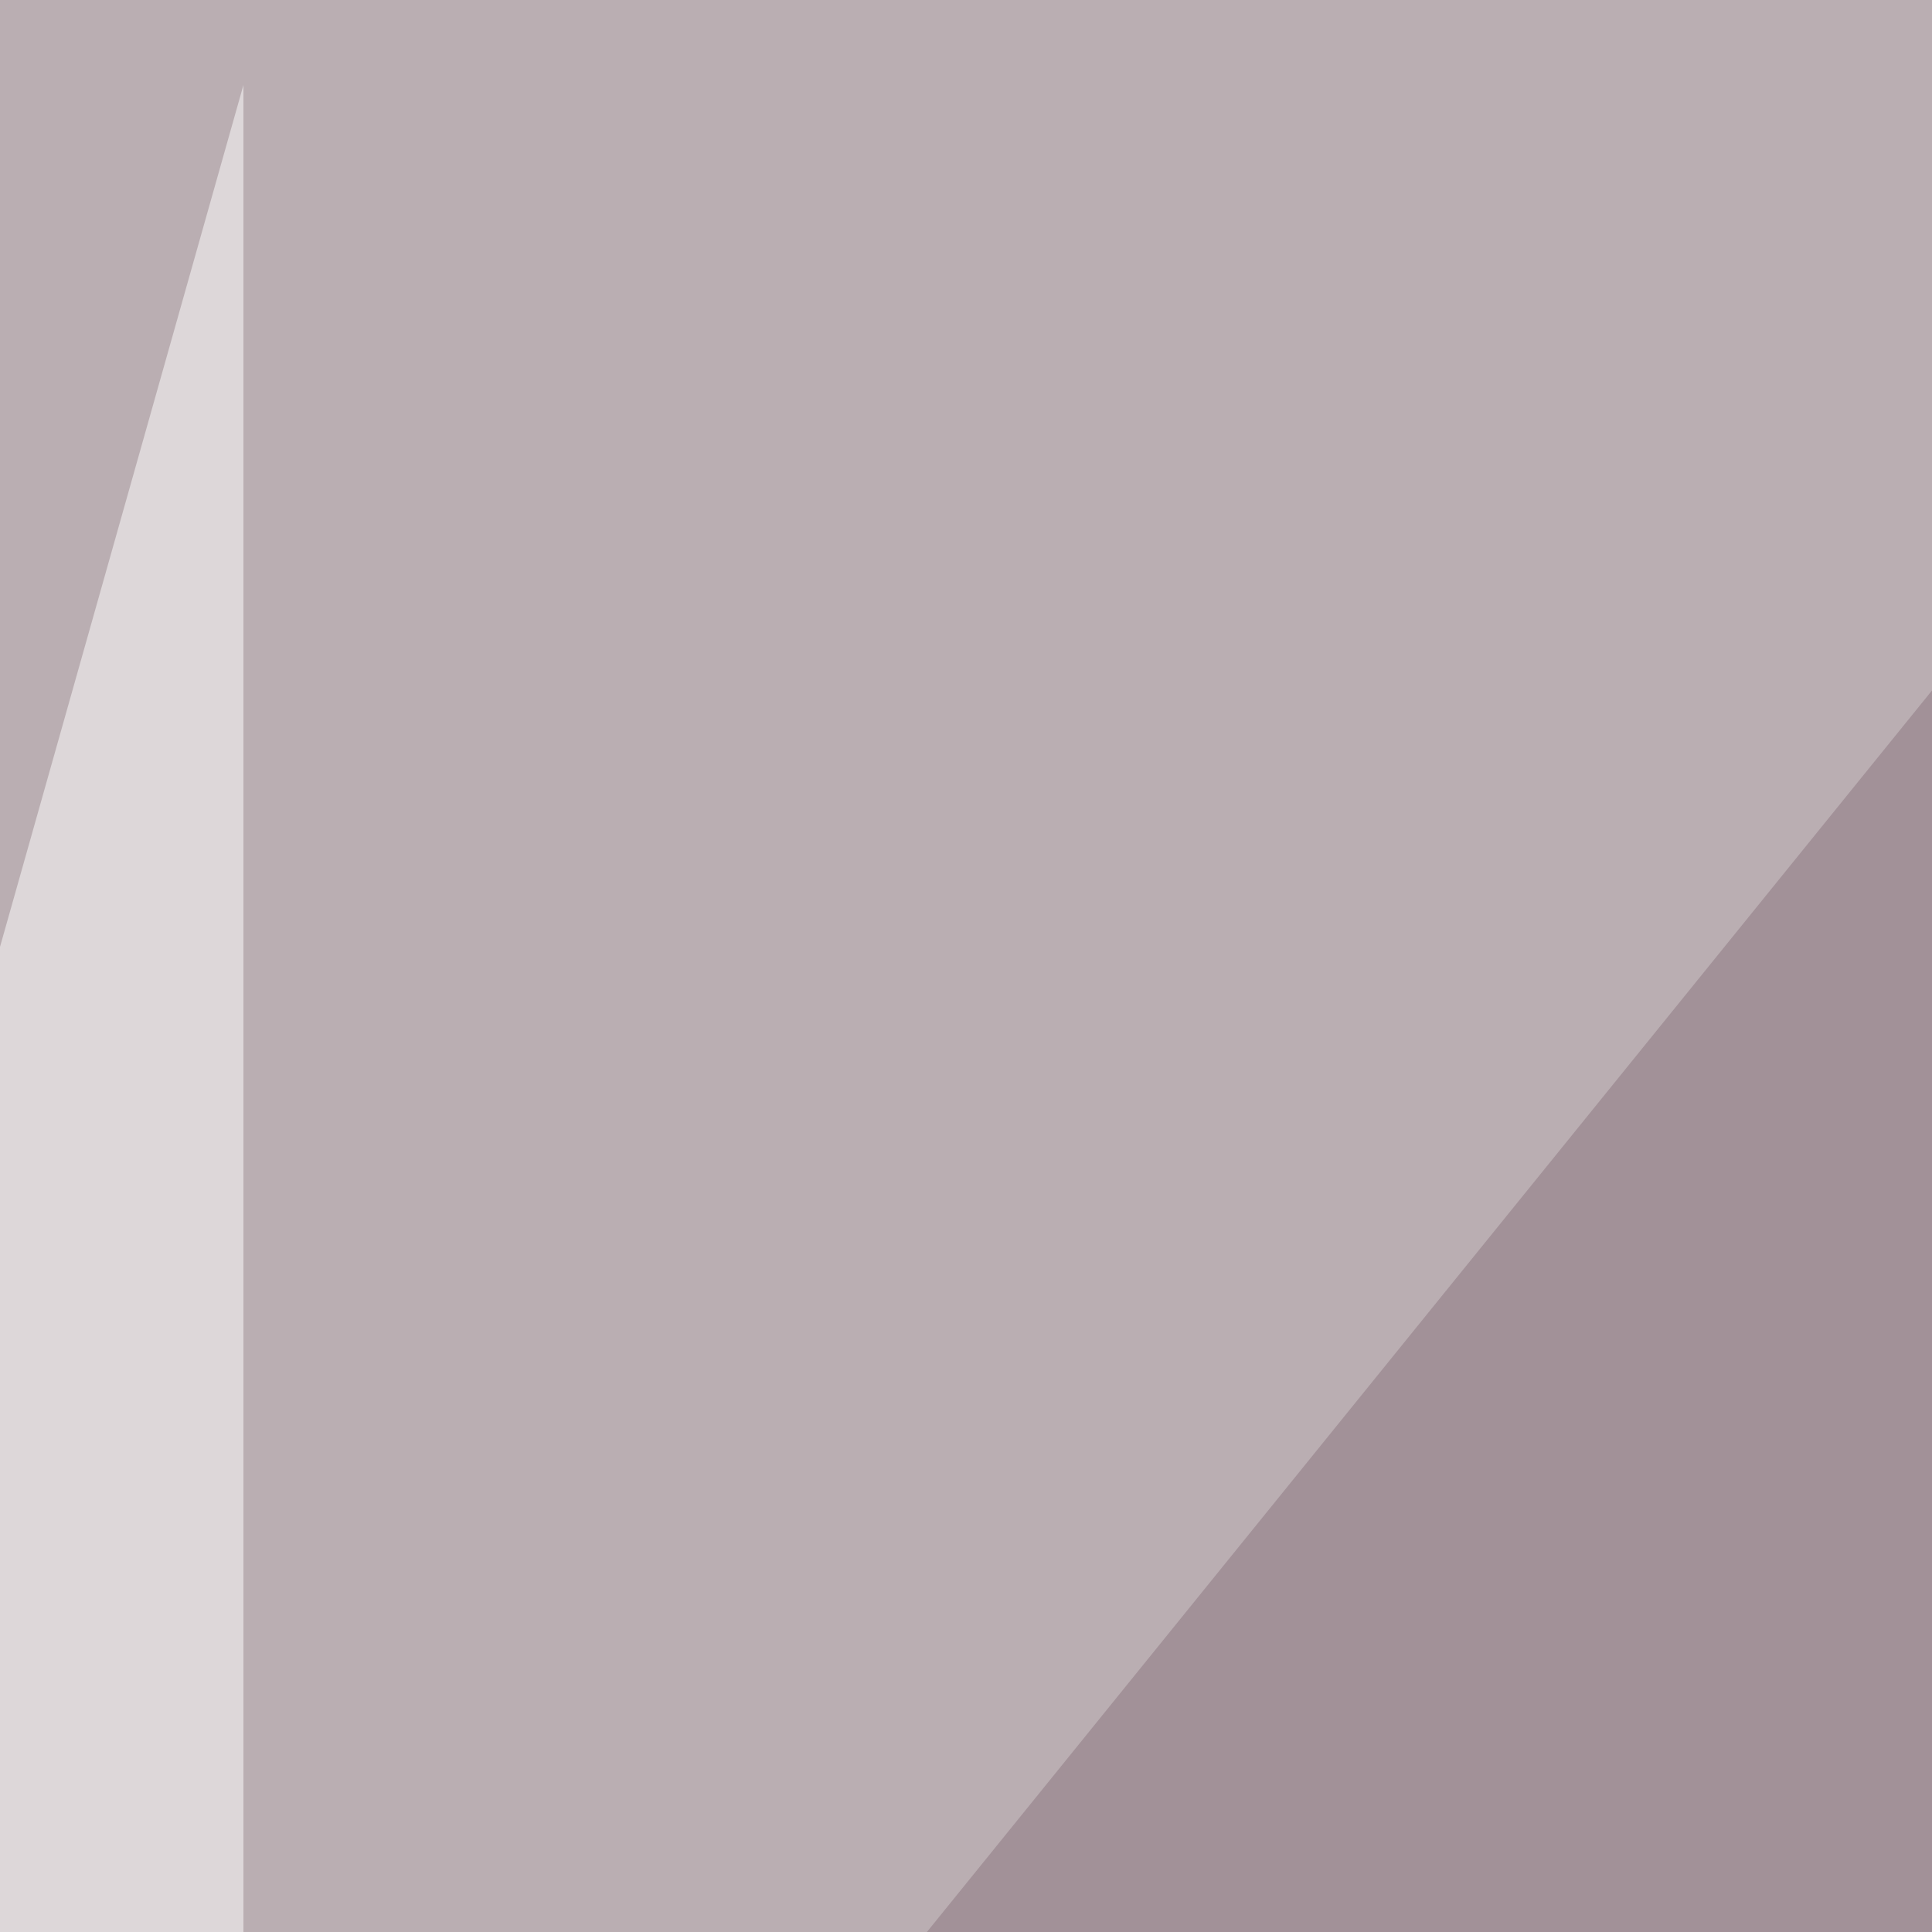 <svg xmlns="http://www.w3.org/2000/svg" width="500" height="500"><filter id="a"><feGaussianBlur stdDeviation="55"/></filter><rect width="100%" height="100%" fill="#baaeb2"/><g filter="url(#a)"><g fill-opacity=".5"><path fill="#fff" d="M795.4 350.1l-126 445.3-5.8-840.8z"/><path fill="#8a747f" d="M60 722.2h600.6l-2.9-738.3z"/><path fill="#fff" d="M63 795.4L-45.4 405.8 63 22zm691.4 0l-5.9-826.2-111.3 422z"/></g></g></svg>